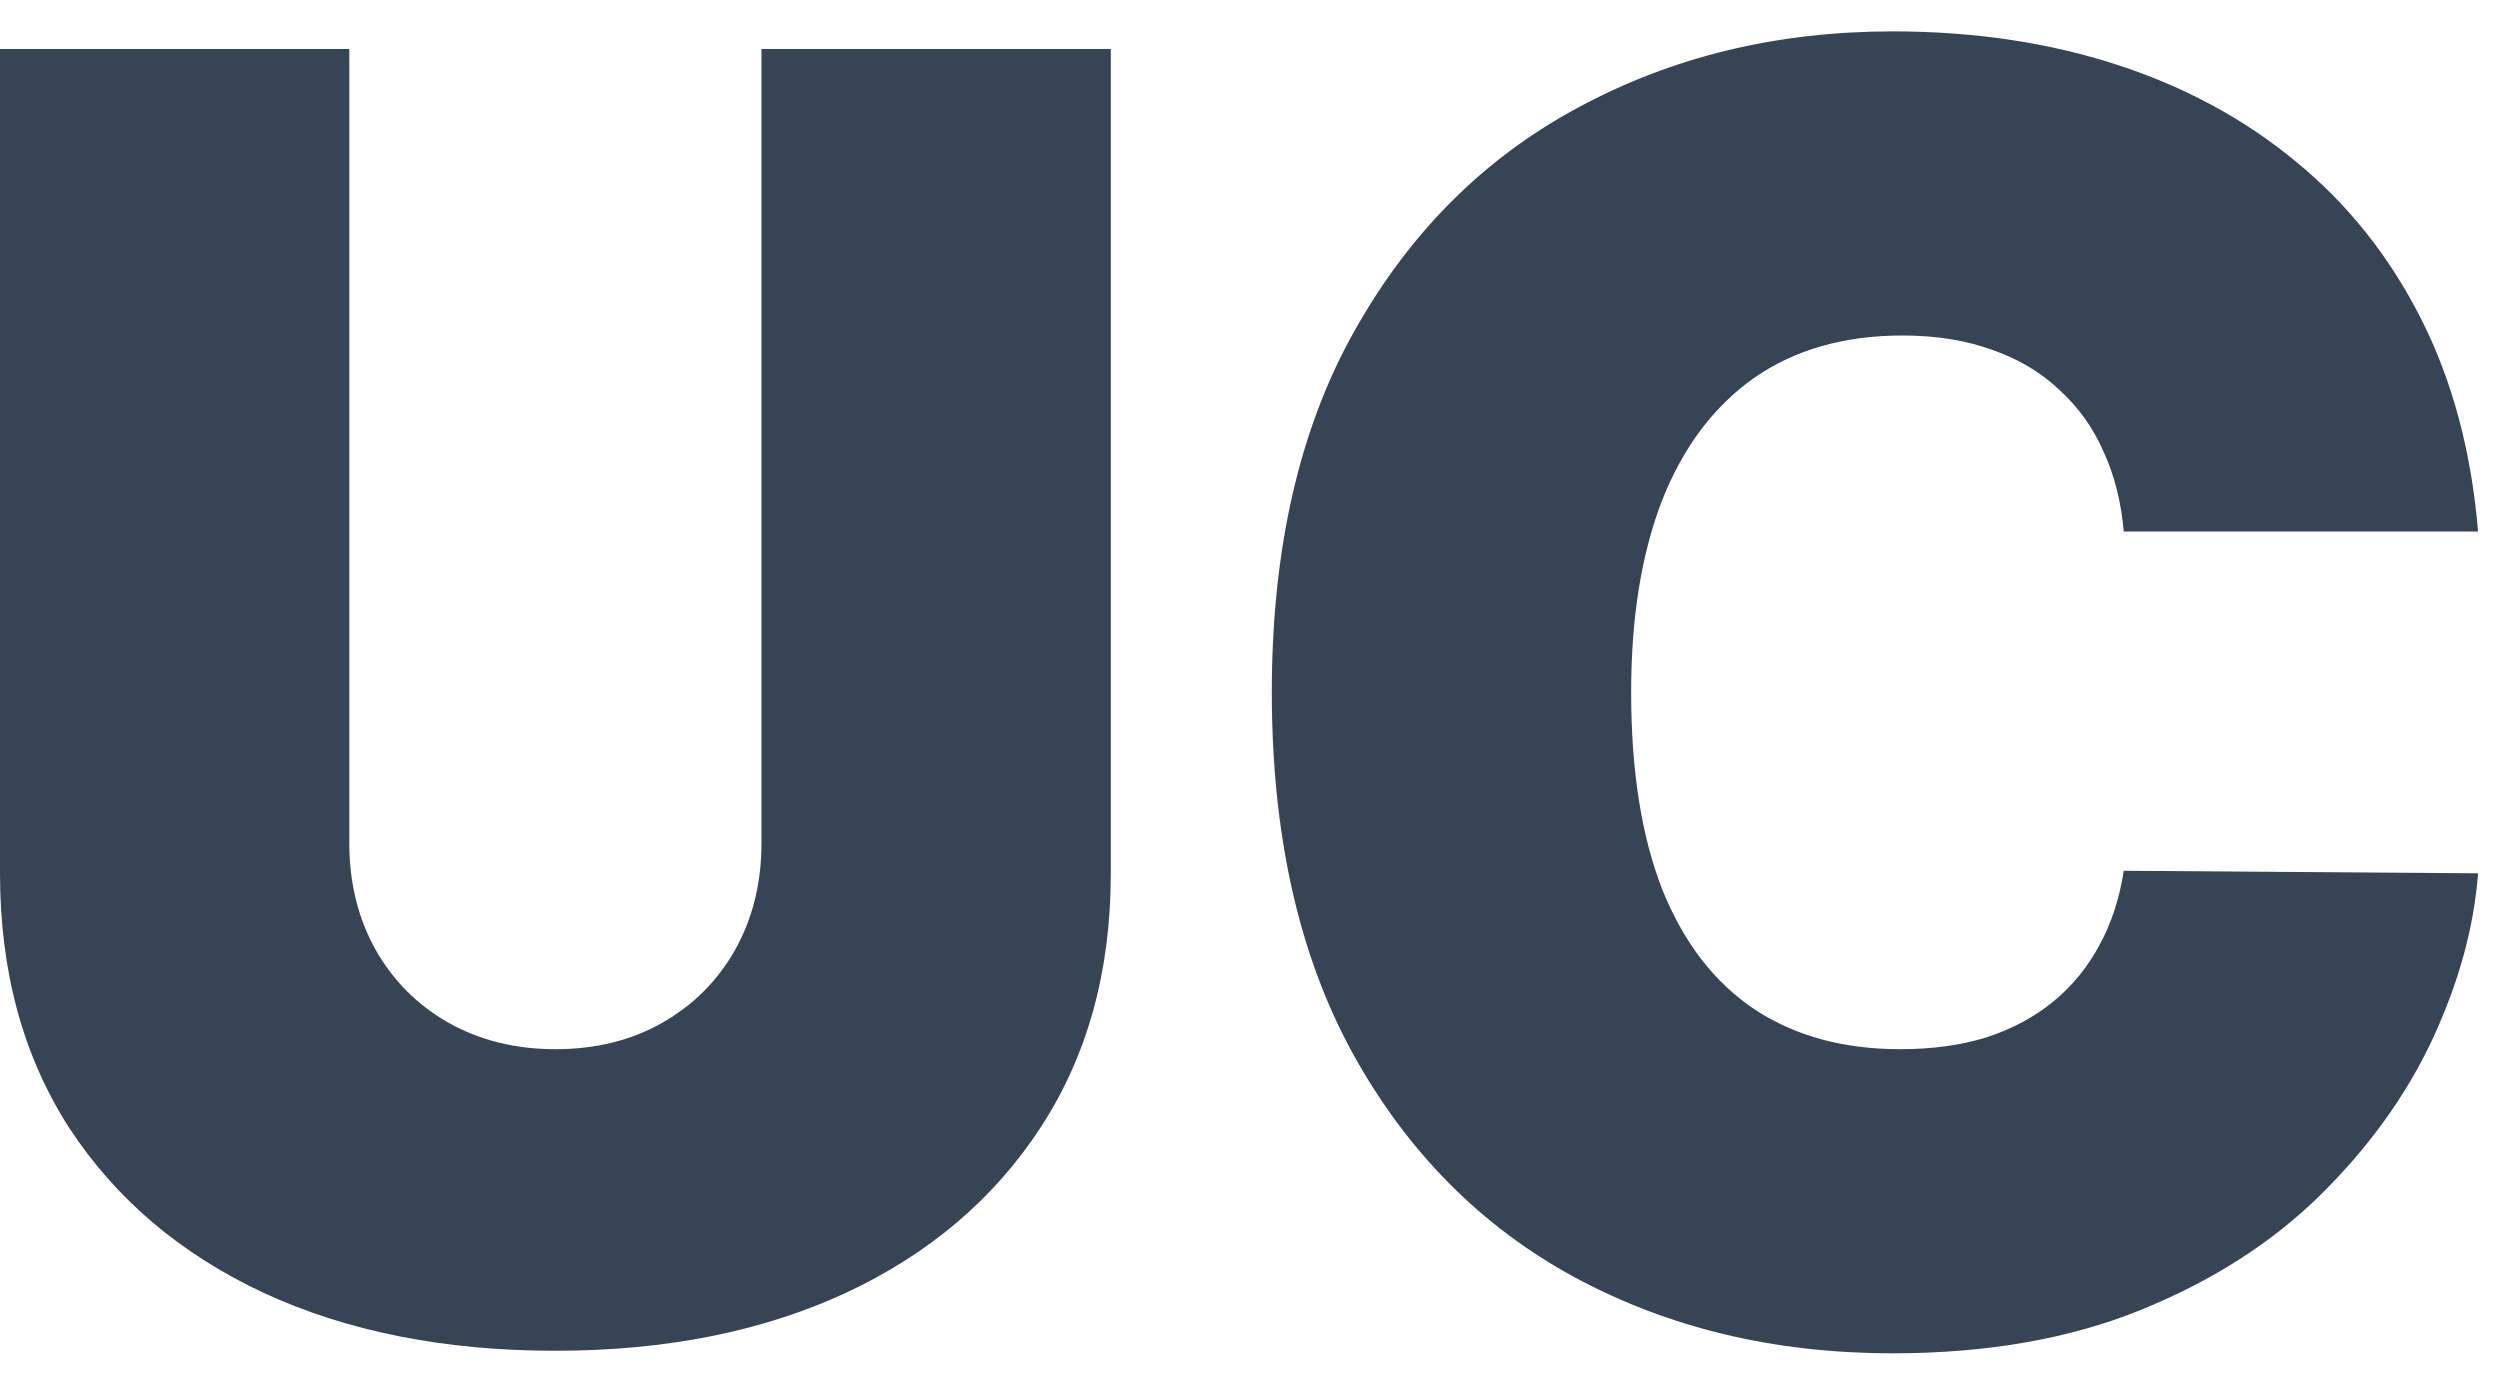 <?xml version="1.0" encoding="UTF-8"?> <svg xmlns="http://www.w3.org/2000/svg" width="65" height="36" viewBox="0 0 65 36" fill="none"> <path d="M19.798 1.274H28.881V22.706C28.881 25.254 28.271 27.459 27.051 29.321C25.842 31.173 24.154 32.605 21.987 33.617C19.82 34.619 17.305 35.12 14.44 35.12C11.555 35.12 9.028 34.619 6.861 33.617C4.694 32.605 3.006 31.173 1.797 29.321C0.599 27.459 0 25.254 0 22.706V1.274H9.082V21.922C9.082 22.956 9.311 23.882 9.768 24.698C10.226 25.504 10.857 26.136 11.663 26.593C12.48 27.051 13.406 27.279 14.44 27.279C15.486 27.279 16.412 27.051 17.217 26.593C18.023 26.136 18.655 25.504 19.112 24.698C19.57 23.882 19.798 22.956 19.798 21.922V1.274Z" fill="#374456"></path> <path d="M64.43 13.819H55.217C55.152 13.057 54.978 12.365 54.694 11.745C54.422 11.124 54.041 10.59 53.551 10.144C53.072 9.686 52.489 9.338 51.803 9.098C51.117 8.848 50.338 8.723 49.467 8.723C47.943 8.723 46.652 9.093 45.596 9.833C44.55 10.574 43.755 11.636 43.211 13.019C42.677 14.402 42.41 16.063 42.41 18.001C42.41 20.048 42.683 21.764 43.227 23.147C43.782 24.519 44.583 25.553 45.628 26.25C46.674 26.936 47.932 27.279 49.402 27.279C50.24 27.279 50.992 27.176 51.656 26.969C52.32 26.751 52.898 26.441 53.388 26.038C53.878 25.635 54.275 25.151 54.58 24.584C54.896 24.007 55.108 23.359 55.217 22.64L64.43 22.706C64.321 24.121 63.924 25.564 63.238 27.034C62.552 28.494 61.577 29.844 60.314 31.086C59.061 32.316 57.51 33.307 55.658 34.059C53.807 34.81 51.656 35.186 49.206 35.186C46.135 35.186 43.38 34.527 40.94 33.209C38.512 31.892 36.59 29.953 35.174 27.394C33.769 24.835 33.067 21.704 33.067 18.001C33.067 14.277 33.785 11.14 35.223 8.592C36.66 6.033 38.599 4.1 41.038 2.793C43.478 1.475 46.2 0.816 49.206 0.816C51.319 0.816 53.262 1.105 55.038 1.682C56.813 2.259 58.37 3.103 59.709 4.214C61.049 5.314 62.127 6.67 62.944 8.282C63.761 9.893 64.256 11.739 64.43 13.819Z" fill="#374456"></path> </svg> 